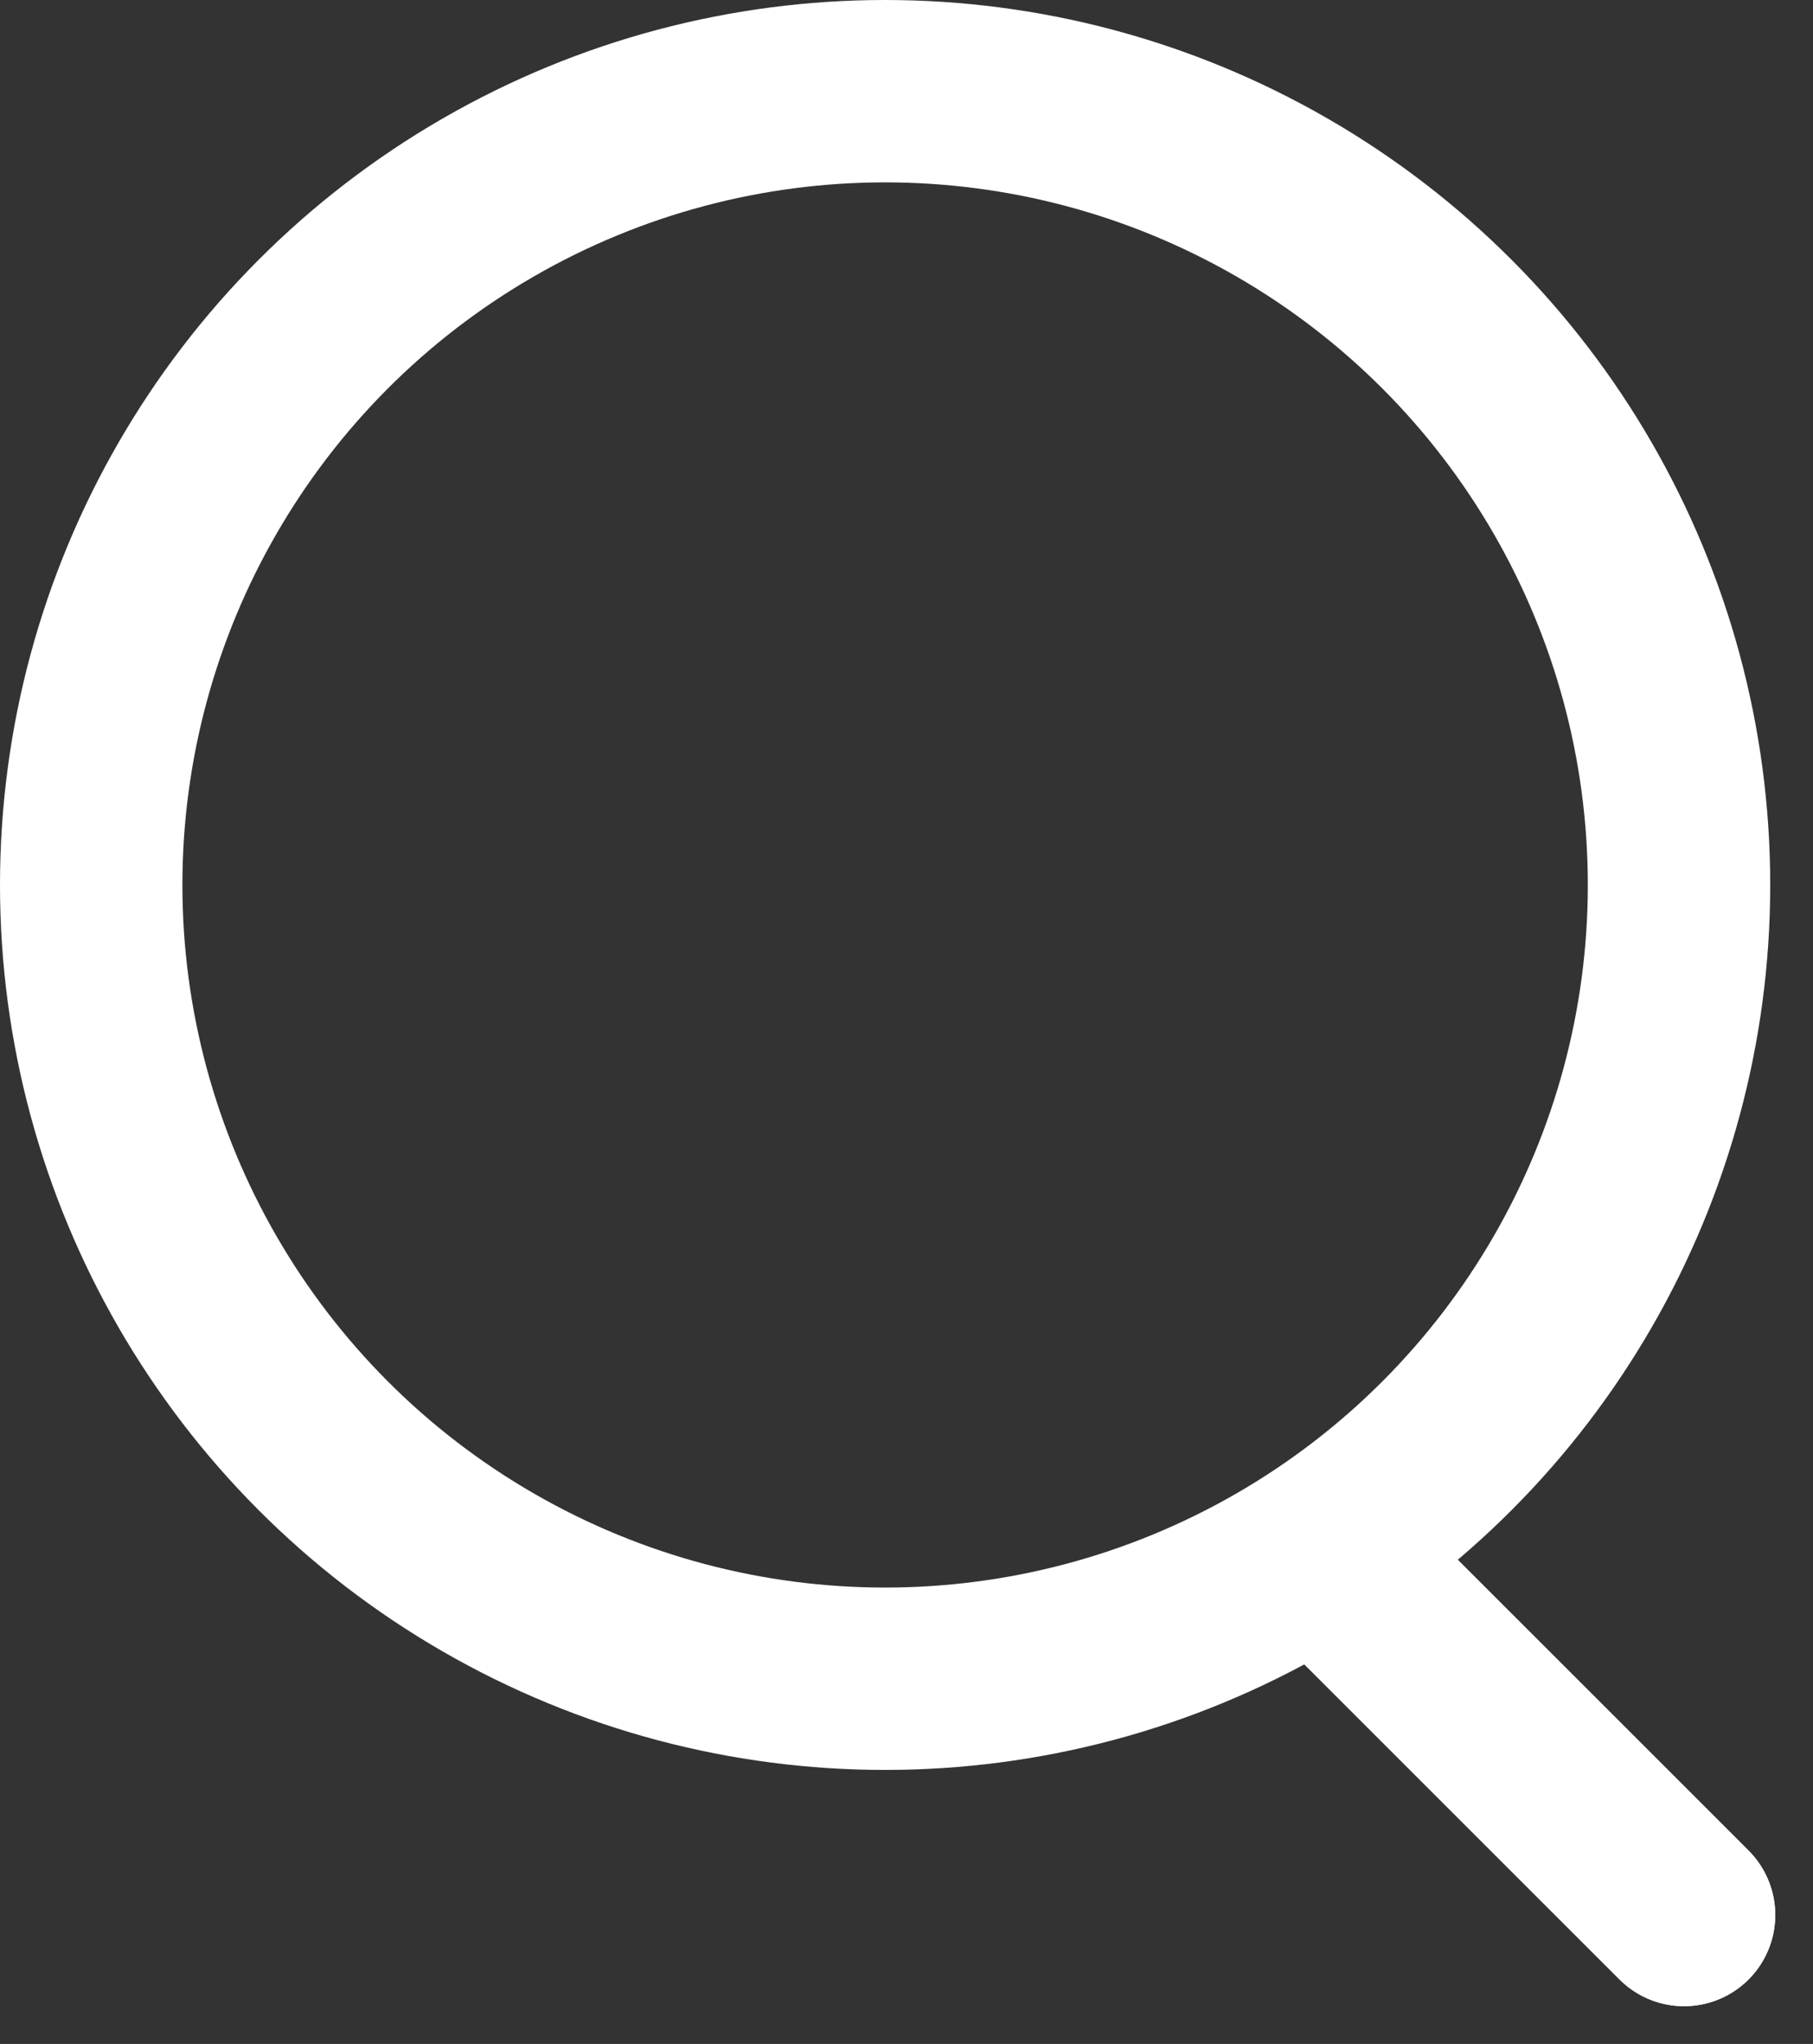 <svg xmlns="http://www.w3.org/2000/svg" width="19.879" height="22.415" viewBox="0 0 19.879 22.415">
  <rect x="0" y="0" width="19.879" height="22.415" fill="#333333" stroke="none"/>
  <g id="icon-search" transform="translate(-937 -543)">
    <circle id="elipse" cx="8.705" cy="8.705" r="8.705" transform="translate(938 544)" fill="none" stroke="#fff" stroke-miterlimit="10" stroke-width="2"/>
    <line id="line" x2="3.957" y2="3.957" transform="translate(951.508 560.044)" fill="none" stroke="#fff" stroke-linecap="round" stroke-miterlimit="10" stroke-width="2"/>
    <line id="line-2" data-name="line" x2="3.957" y2="3.957" transform="translate(951.508 560.044)" fill="none" stroke="#fff" stroke-linecap="round" stroke-miterlimit="10" stroke-width="2"/>
  </g>
</svg>
